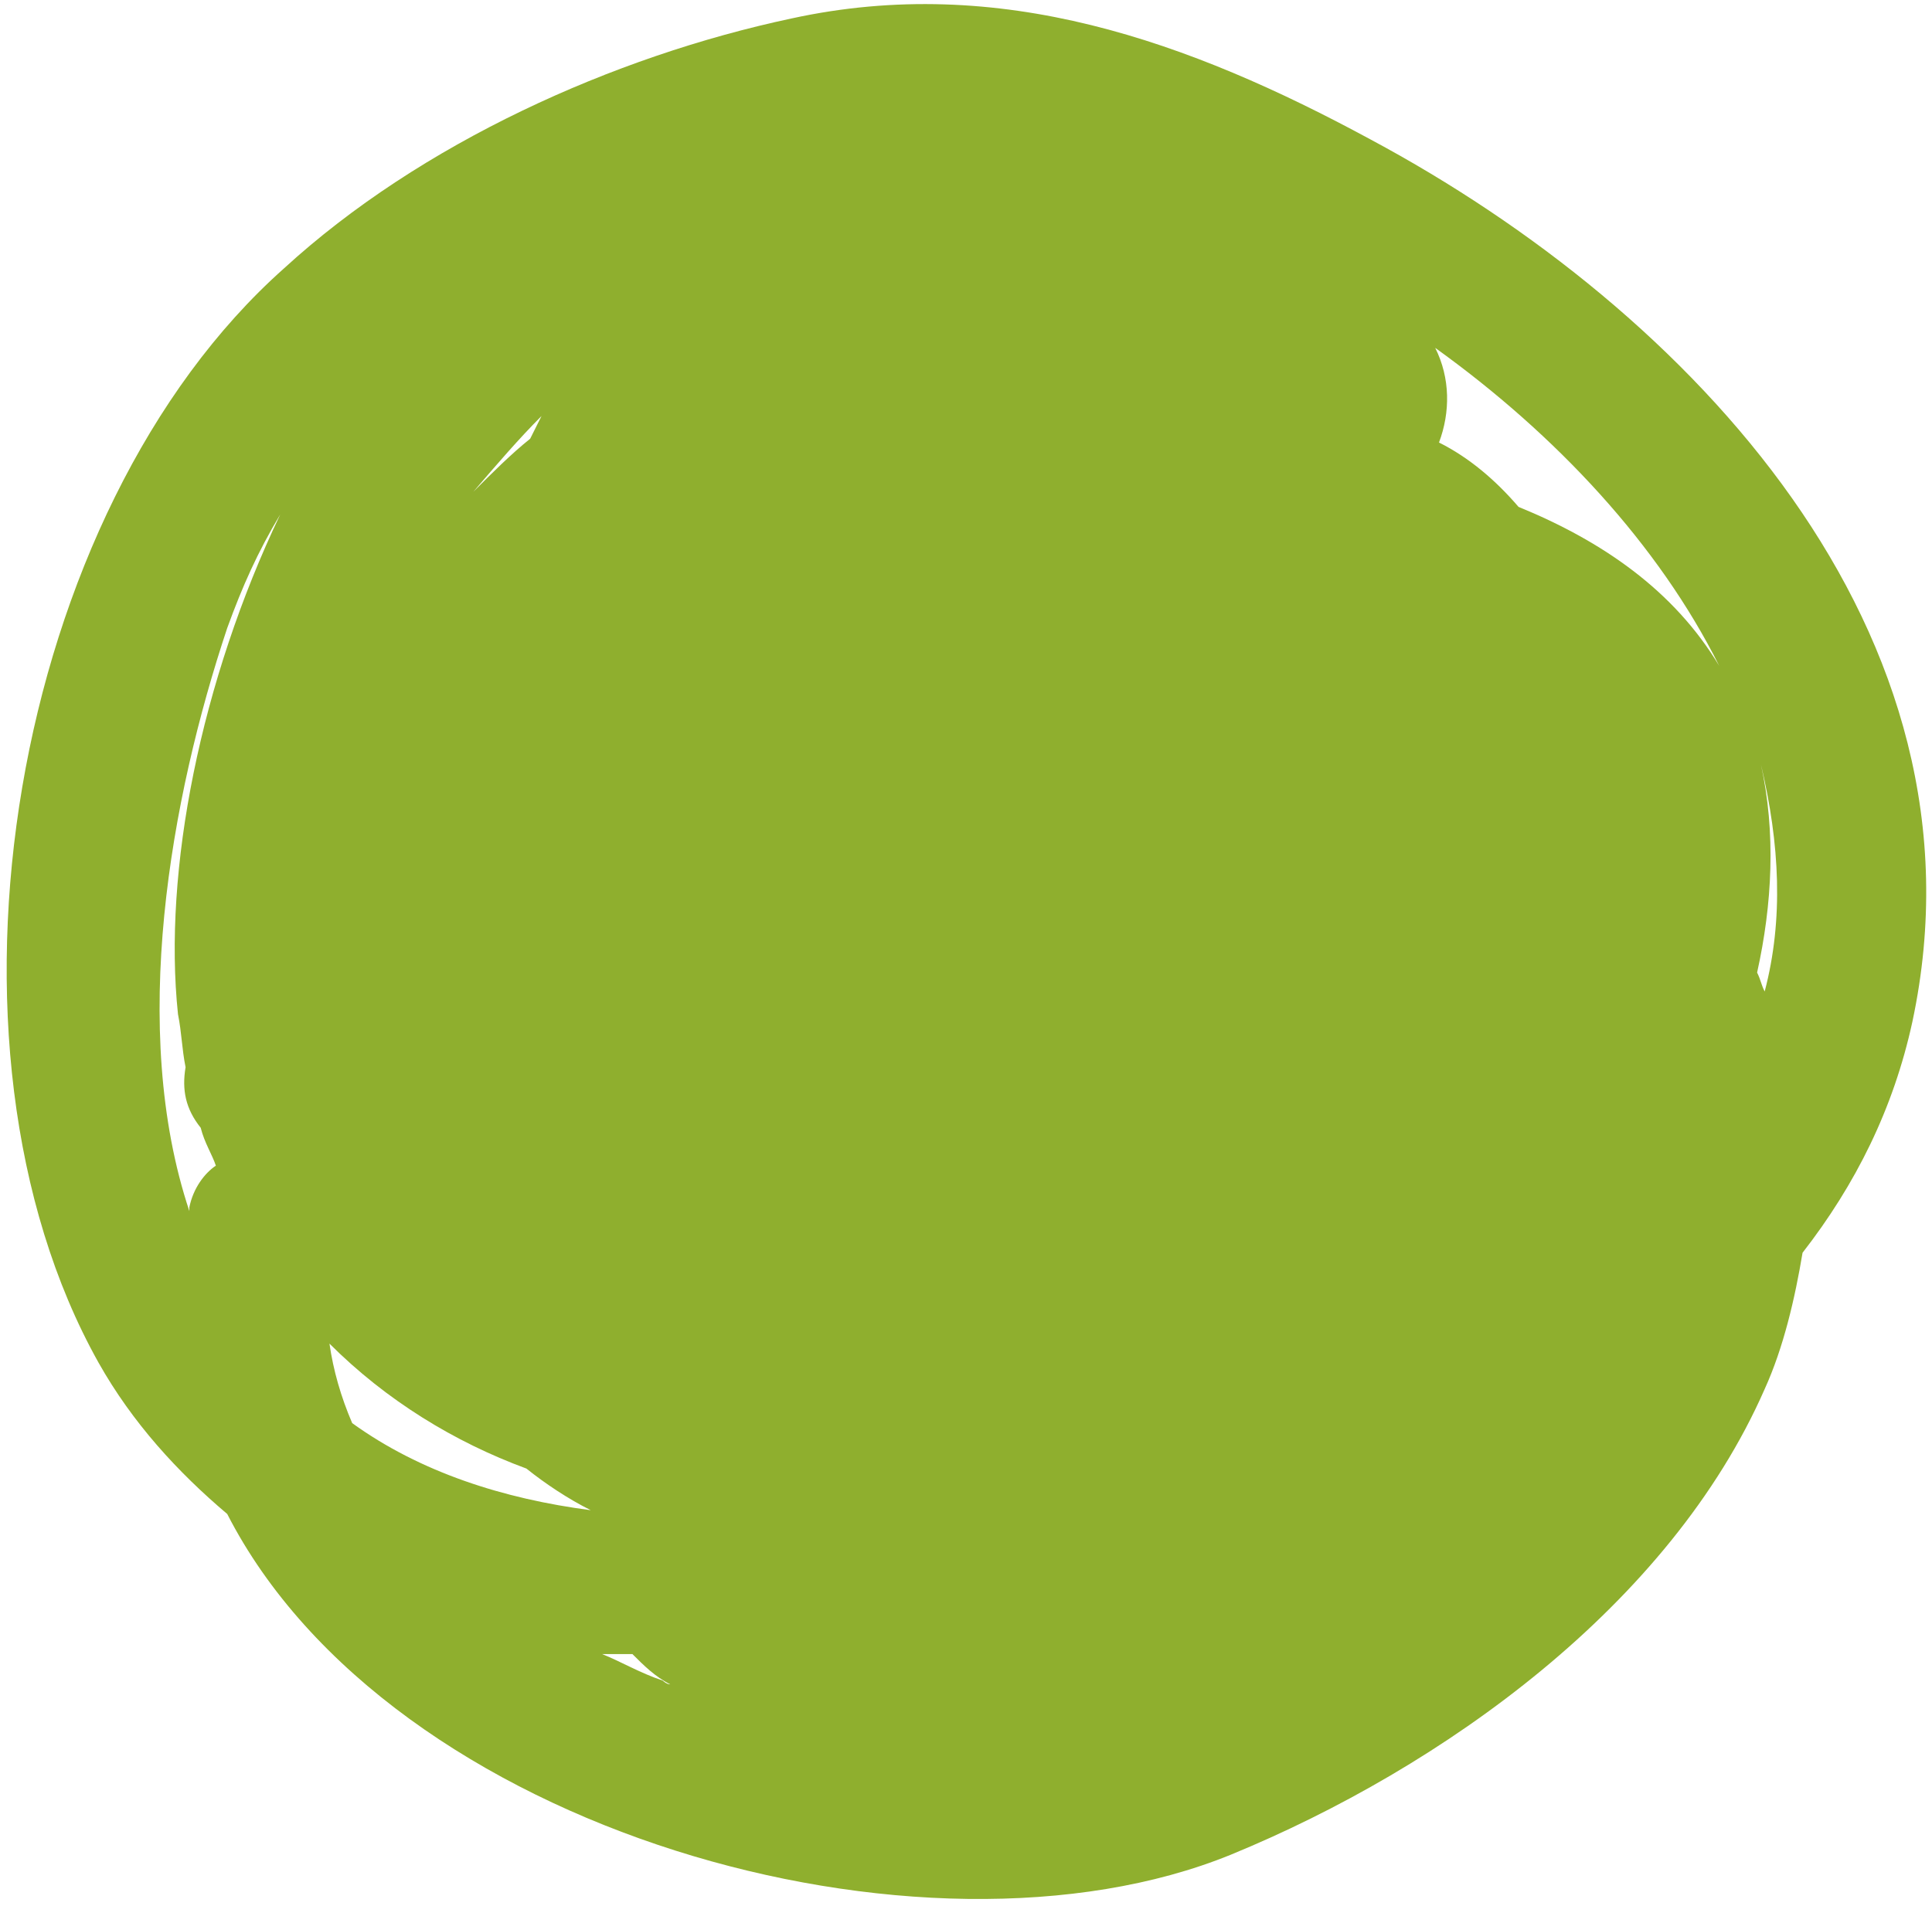 <svg width="226" height="223" fill="none" xmlns="http://www.w3.org/2000/svg"><path d="M160.358 16.337C139.095 4.82 116.946-3.155 92.583 2.161 71.763 6.591 49.17 16.781 33.224 31.4 1.33 59.752-9.3 122.216 11.52 159.428c3.986 7.088 9.302 12.847 15.06 17.72 19.049 37.212 81.508 54.489 117.389 39.87 24.806-10.189 51.384-29.238 62.459-54.49 2.215-4.873 3.544-10.632 4.43-15.948 6.201-7.974 10.631-16.834 12.846-27.023 9.745-45.63-26.136-83.285-63.345-103.22zM20.821 118.671c.443 2.215.443 3.987.886 6.202-.443 2.658 0 4.873 1.772 7.088.443 1.772 1.329 3.101 1.772 4.43-1.33.886-2.658 2.658-3.1 4.873v.443c-7.088-21.264-2.216-48.287 4.429-68.222 1.772-4.873 3.544-8.86 6.201-13.29-9.302 19.492-13.732 41.642-11.96 58.476zm42.525-69.994l-1.328 2.658c-2.215 1.772-4.43 3.987-6.645 6.202 2.658-3.101 5.316-6.202 7.974-8.86zM41.198 166.515c-1.33-3.101-2.215-6.201-2.658-9.302 6.645 6.645 14.618 11.518 23.035 14.619 2.214 1.772 4.872 3.544 7.53 4.873-10.188-1.329-19.934-4.43-27.907-10.19zm29.236 27.024h3.544c1.329 1.329 2.658 2.658 4.43 3.544-.443 0-.886-.443-.886-.443-2.658-.886-4.873-2.215-7.088-3.101zm107.2-134.23c-2.658-3.101-5.759-5.76-9.303-7.531 1.329-3.544 1.329-7.532-.443-11.075 14.175 10.189 26.136 23.036 33.223 37.212-5.315-8.86-13.732-14.62-23.477-18.606zm28.793 56.704c-.443-.886-.443-1.329-.886-2.215 1.772-7.974 2.215-16.391.443-24.365 2.215 9.303 2.658 18.163.443 26.58z" fill="#8FAF2E"/></svg>